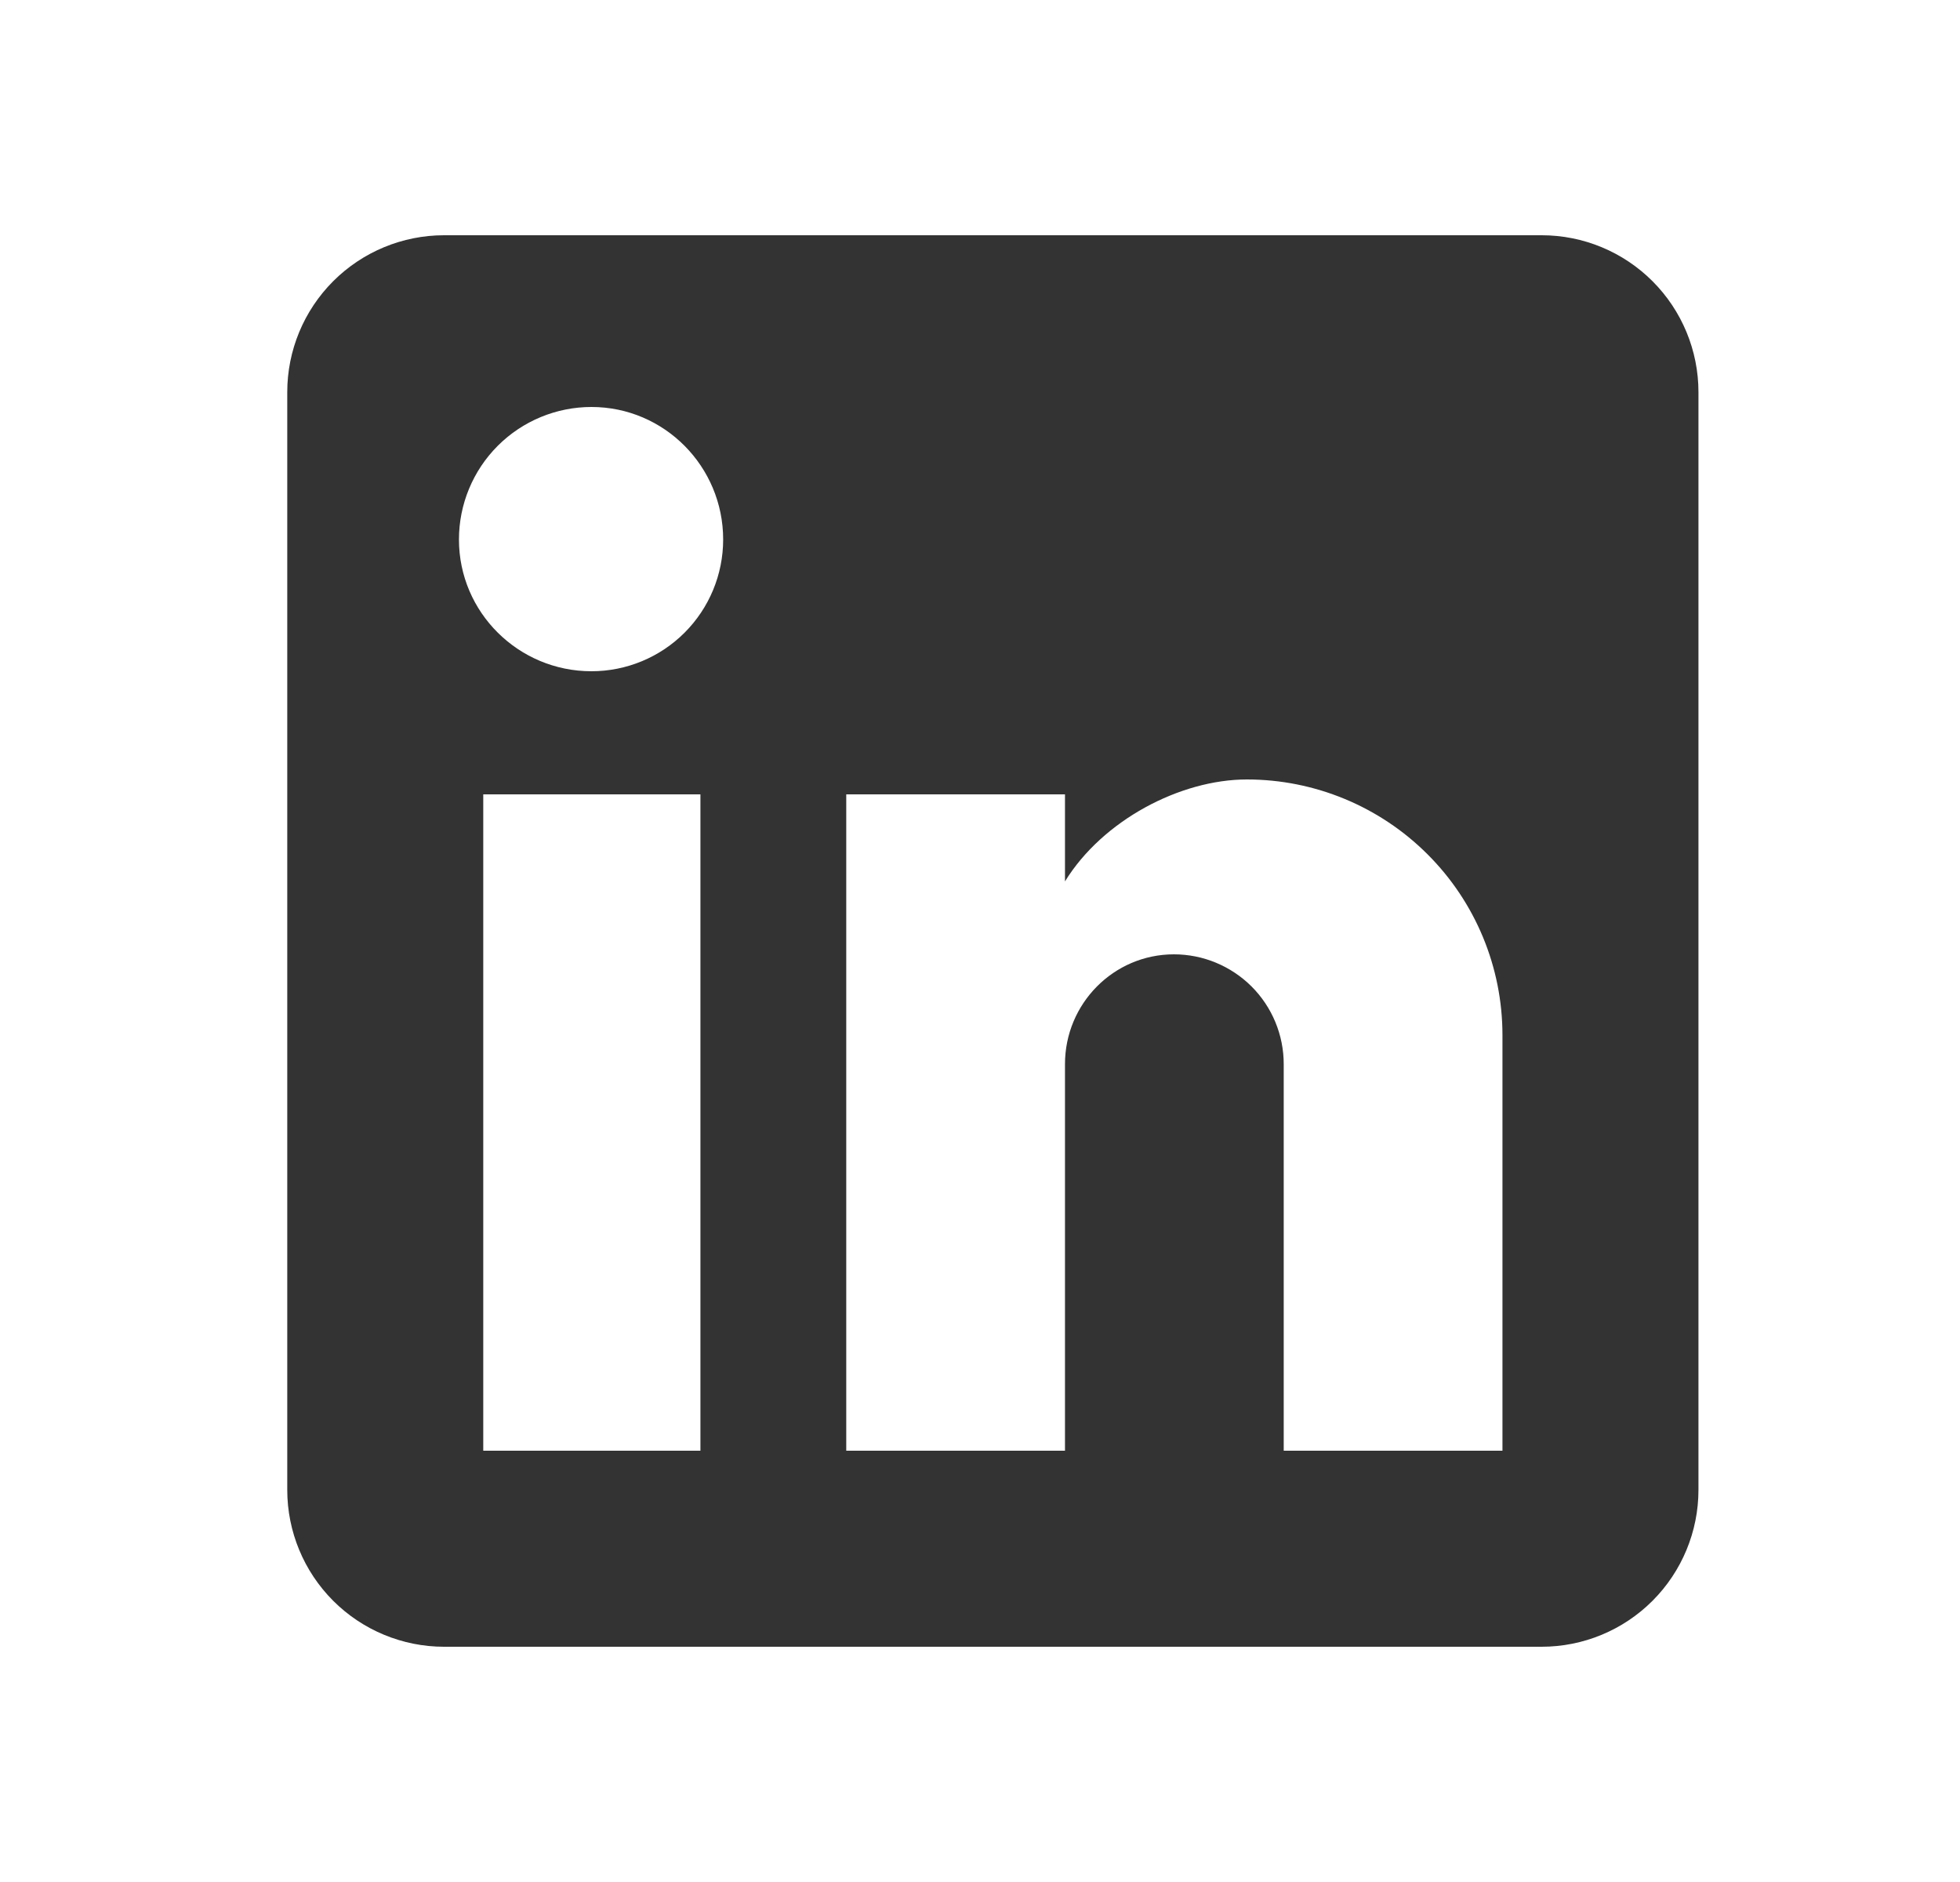 <svg width="25" height="24" viewBox="0 0 25 24" fill="none" xmlns="http://www.w3.org/2000/svg">
<path d="M19.664 3C20.195 3 20.703 3.211 21.078 3.586C21.453 3.961 21.664 4.47 21.664 5V19C21.664 19.53 21.453 20.039 21.078 20.414C20.703 20.789 20.195 21 19.664 21H5.664C5.134 21 4.625 20.789 4.25 20.414C3.875 20.039 3.664 19.53 3.664 19V5C3.664 4.47 3.875 3.961 4.25 3.586C4.625 3.211 5.134 3 5.664 3H19.664ZM19.164 18.5V13.2C19.164 12.335 18.821 11.506 18.209 10.895C17.598 10.284 16.769 9.94 15.904 9.94C15.054 9.94 14.064 10.46 13.584 11.24V10.13H10.794V18.5H13.584V13.57C13.584 12.8 14.204 12.17 14.974 12.17C15.345 12.17 15.701 12.318 15.964 12.58C16.227 12.843 16.374 13.199 16.374 13.57V18.5H19.164ZM7.544 8.56C7.99 8.56 8.417 8.383 8.732 8.068C9.047 7.753 9.224 7.326 9.224 6.88C9.224 5.95 8.474 5.19 7.544 5.19C7.096 5.19 6.666 5.368 6.349 5.685C6.032 6.002 5.854 6.432 5.854 6.88C5.854 7.81 6.614 8.56 7.544 8.56ZM8.934 18.5V10.13H6.164V18.5H8.934Z" fill="#333333"/>
</svg>
